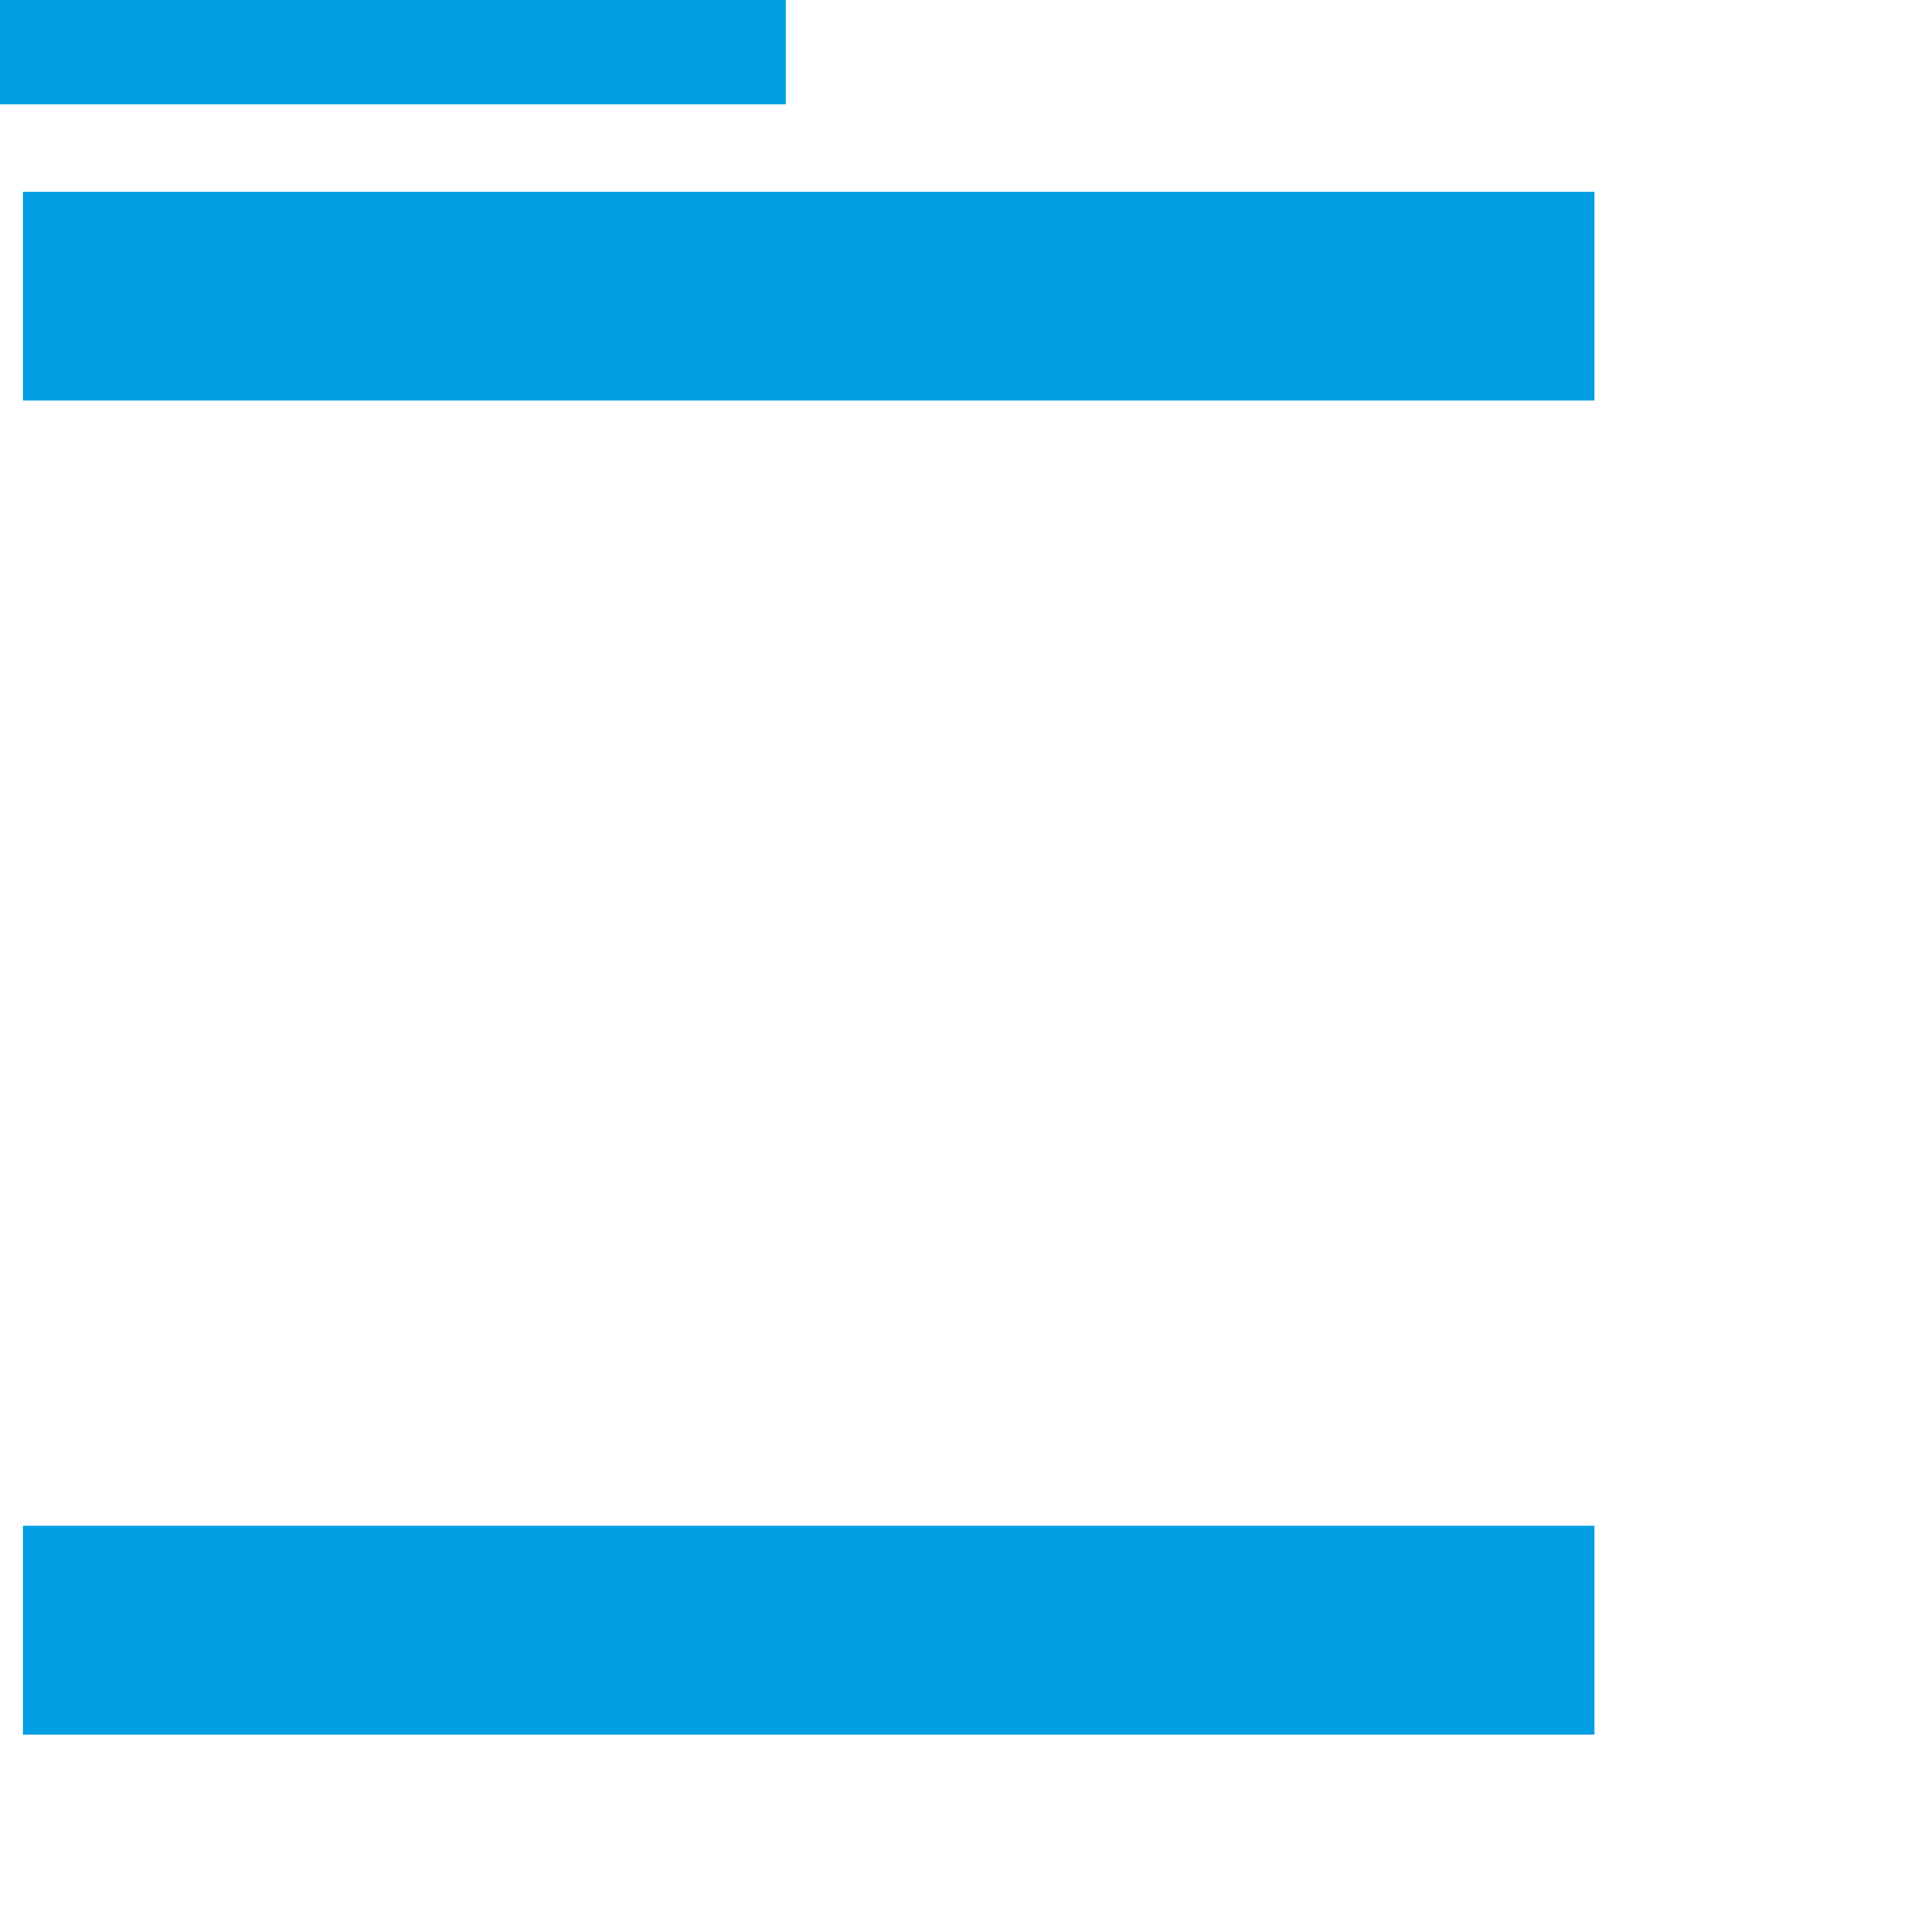 <svg xmlns="http://www.w3.org/2000/svg" xmlns:xlink="http://www.w3.org/1999/xlink" id="gavalas-menu" viewBox="0 0 100 100" style="background-color:transparent"><style>#gavalas-menu-u-copy-of-rectangle_to {animation: gavalas-menu-u-copy-of-rectangle_to__to 3000ms linear infinite normal forwards}@keyframes gavalas-menu-u-copy-of-rectangle_to__to { 0% {offset-distance: 0%} 33.333% {offset-distance: 0%} 66.667% {offset-distance: 50%} 100% {offset-distance: 100%}}</style><rect id="gavalas-menu-s-rect1" width="81.34" height="10.81" rx="0" ry="0" transform="translate(1.191 9.924)" fill="#009ee3" stroke-width="0"></rect><g id="gavalas-menu-u-copy-of-rectangle_to" style="offset-path:path('M41.861,50L59.33,50L41.861,50');offset-rotate:0deg"><rect id="gavalas-menu-u-copy-of-rectangle" width="81.34" height="10.81" rx="0" ry="0" transform="translate(-40.67,-5.405)" fill="#009ee3" stroke-width="0"></rect></g><rect id="gavalas-menu-u-copy-of-rectangle-2" width="81.34" height="10.81" rx="0" ry="0" transform="translate(1.191 78.974)" fill="#009ee3" stroke-width="0"></rect></svg>